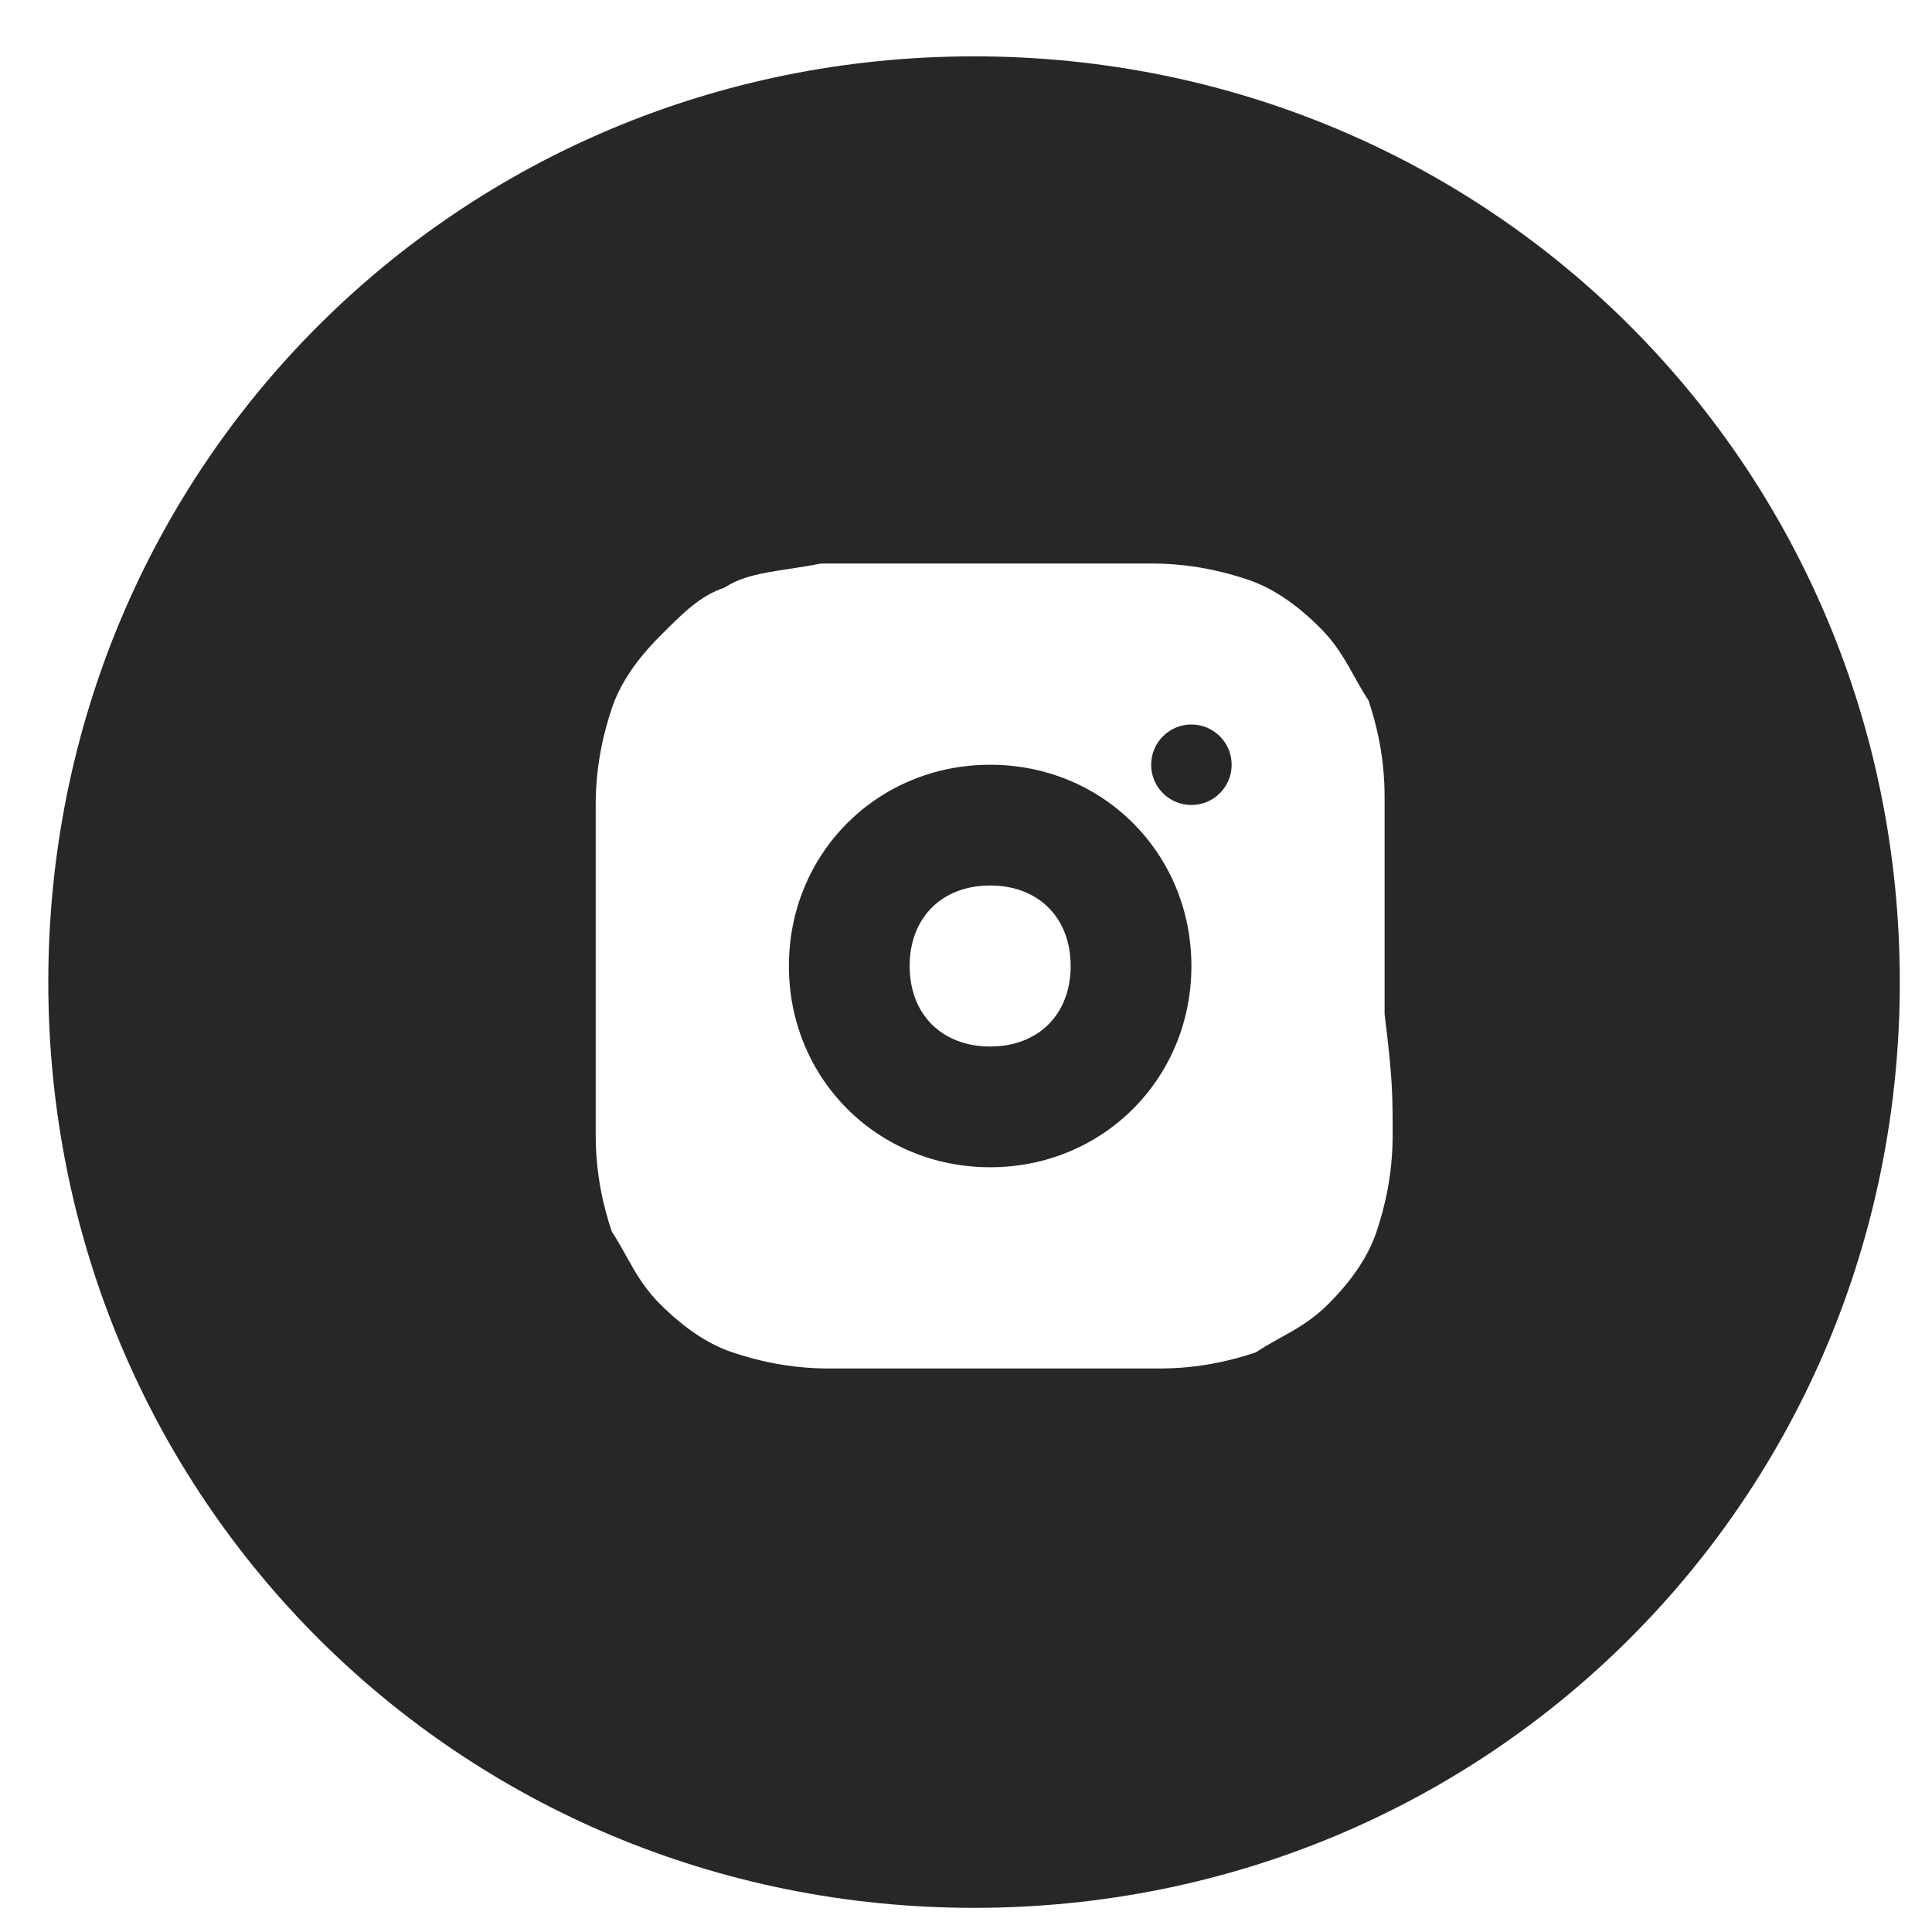 <?xml version="1.0" encoding="utf-8"?>
<!-- Generator: Adobe Illustrator 25.0.0, SVG Export Plug-In . SVG Version: 6.00 Build 0)  -->
<svg version="1.1" id="Layer_1" xmlns="http://www.w3.org/2000/svg" xmlns:xlink="http://www.w3.org/1999/xlink" x="0px" y="0px"
	 viewBox="0 0 24 24" style="enable-background:new 0 0 24 24;" xml:space="preserve" width="24px" height="24px">
<style type="text/css">
	.st0{fill:#272727;}
</style>
<g>
	<circle class="st0" cx="14.8" cy="9.5" r="0.5"/>
	<path class="st0" d="M12.1,0.7C5.7,0.7,0.6,5.8,0.6,12.2c0,6.4,5.1,11.5,11.5,11.5s11.5-5.1,11.5-11.5C23.6,5.8,18.5,0.7,12.1,0.7z
		 M17.3,14.1c0,0.5-0.1,0.9-0.2,1.2c-0.1,0.3-0.3,0.6-0.6,0.9s-0.6,0.4-0.9,0.6c-0.3,0.1-0.7,0.2-1.2,0.2c-0.4,0-0.6,0-1.3,0l-1.4,0
		c-0.8,0-1,0-1.4,0c-0.5,0-0.9-0.1-1.2-0.2c-0.3-0.1-0.6-0.3-0.9-0.6s-0.4-0.6-0.6-0.9c-0.1-0.3-0.2-0.7-0.2-1.2c0-0.4,0-0.6,0-1.1
		l0-0.5v-0.9l0-0.5c0-0.6,0-0.8,0-1.1c0-0.5,0.1-0.9,0.2-1.2c0.1-0.3,0.3-0.6,0.6-0.9S8.7,7.4,9,7.3C9.3,7.1,9.7,7.1,10.2,7
		c0.4,0,0.6,0,1.1,0l0.5,0h0.9l0.5,0c0.6,0,0.8,0,1.1,0c0.5,0,0.9,0.1,1.2,0.2c0.3,0.1,0.6,0.3,0.9,0.6s0.4,0.6,0.6,0.9
		c0.1,0.3,0.2,0.7,0.2,1.2c0,0.4,0,0.6,0,1.3l0,1.4C17.3,13.4,17.3,13.6,17.3,14.1z"/>
	<path class="st0" d="M12.3,9.5c-1.4,0-2.5,1.1-2.5,2.5c0,1.4,1.1,2.5,2.5,2.5c1.4,0,2.5-1.1,2.5-2.5C14.8,10.6,13.7,9.5,12.3,9.5z
		 M12.3,13c-0.6,0-1-0.4-1-1c0-0.6,0.4-1,1-1c0.6,0,1,0.4,1,1C13.3,12.6,12.9,13,12.3,13z"/>
</g>
</svg>
